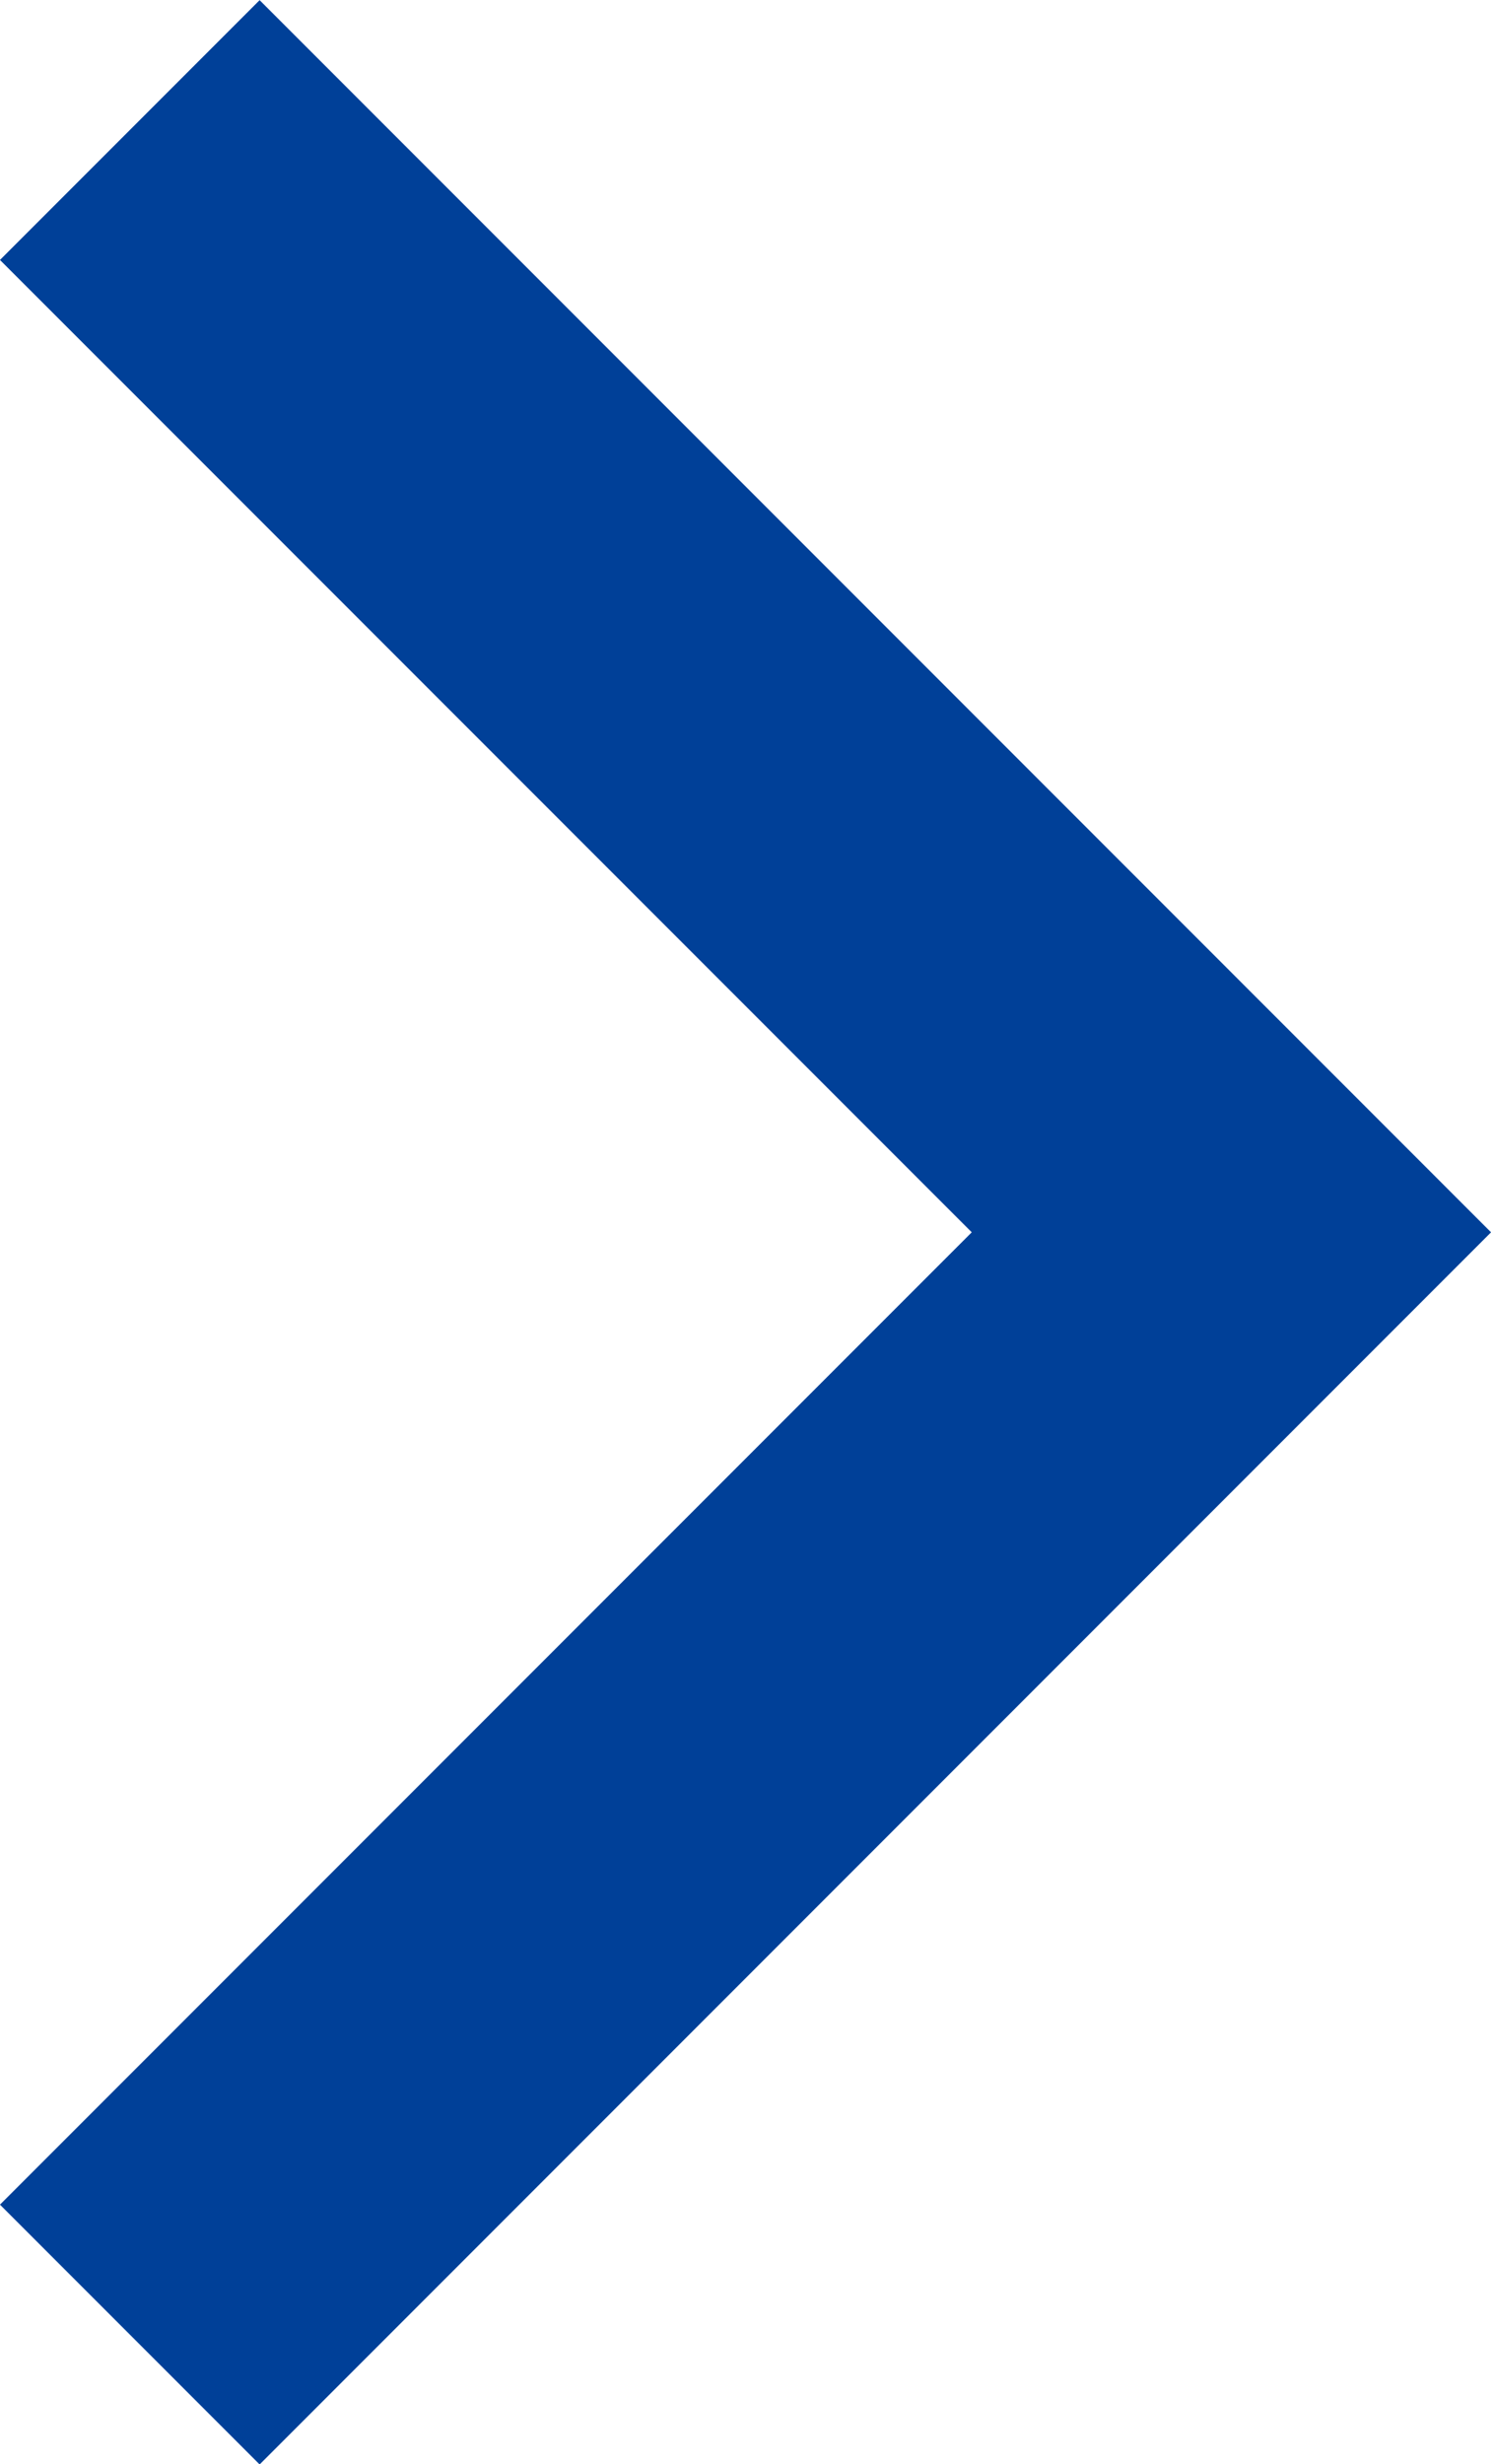 <svg xmlns="http://www.w3.org/2000/svg" width="8.121" height="13.414" viewBox="0 0 8.121 13.414">
  <path id="Path_155515" data-name="Path 155515" d="M-12319.973-1893.373l6,6-6,6" transform="translate(12320.68 1894.081)" fill="none" stroke="#004098" stroke-width="2"/>
</svg>
